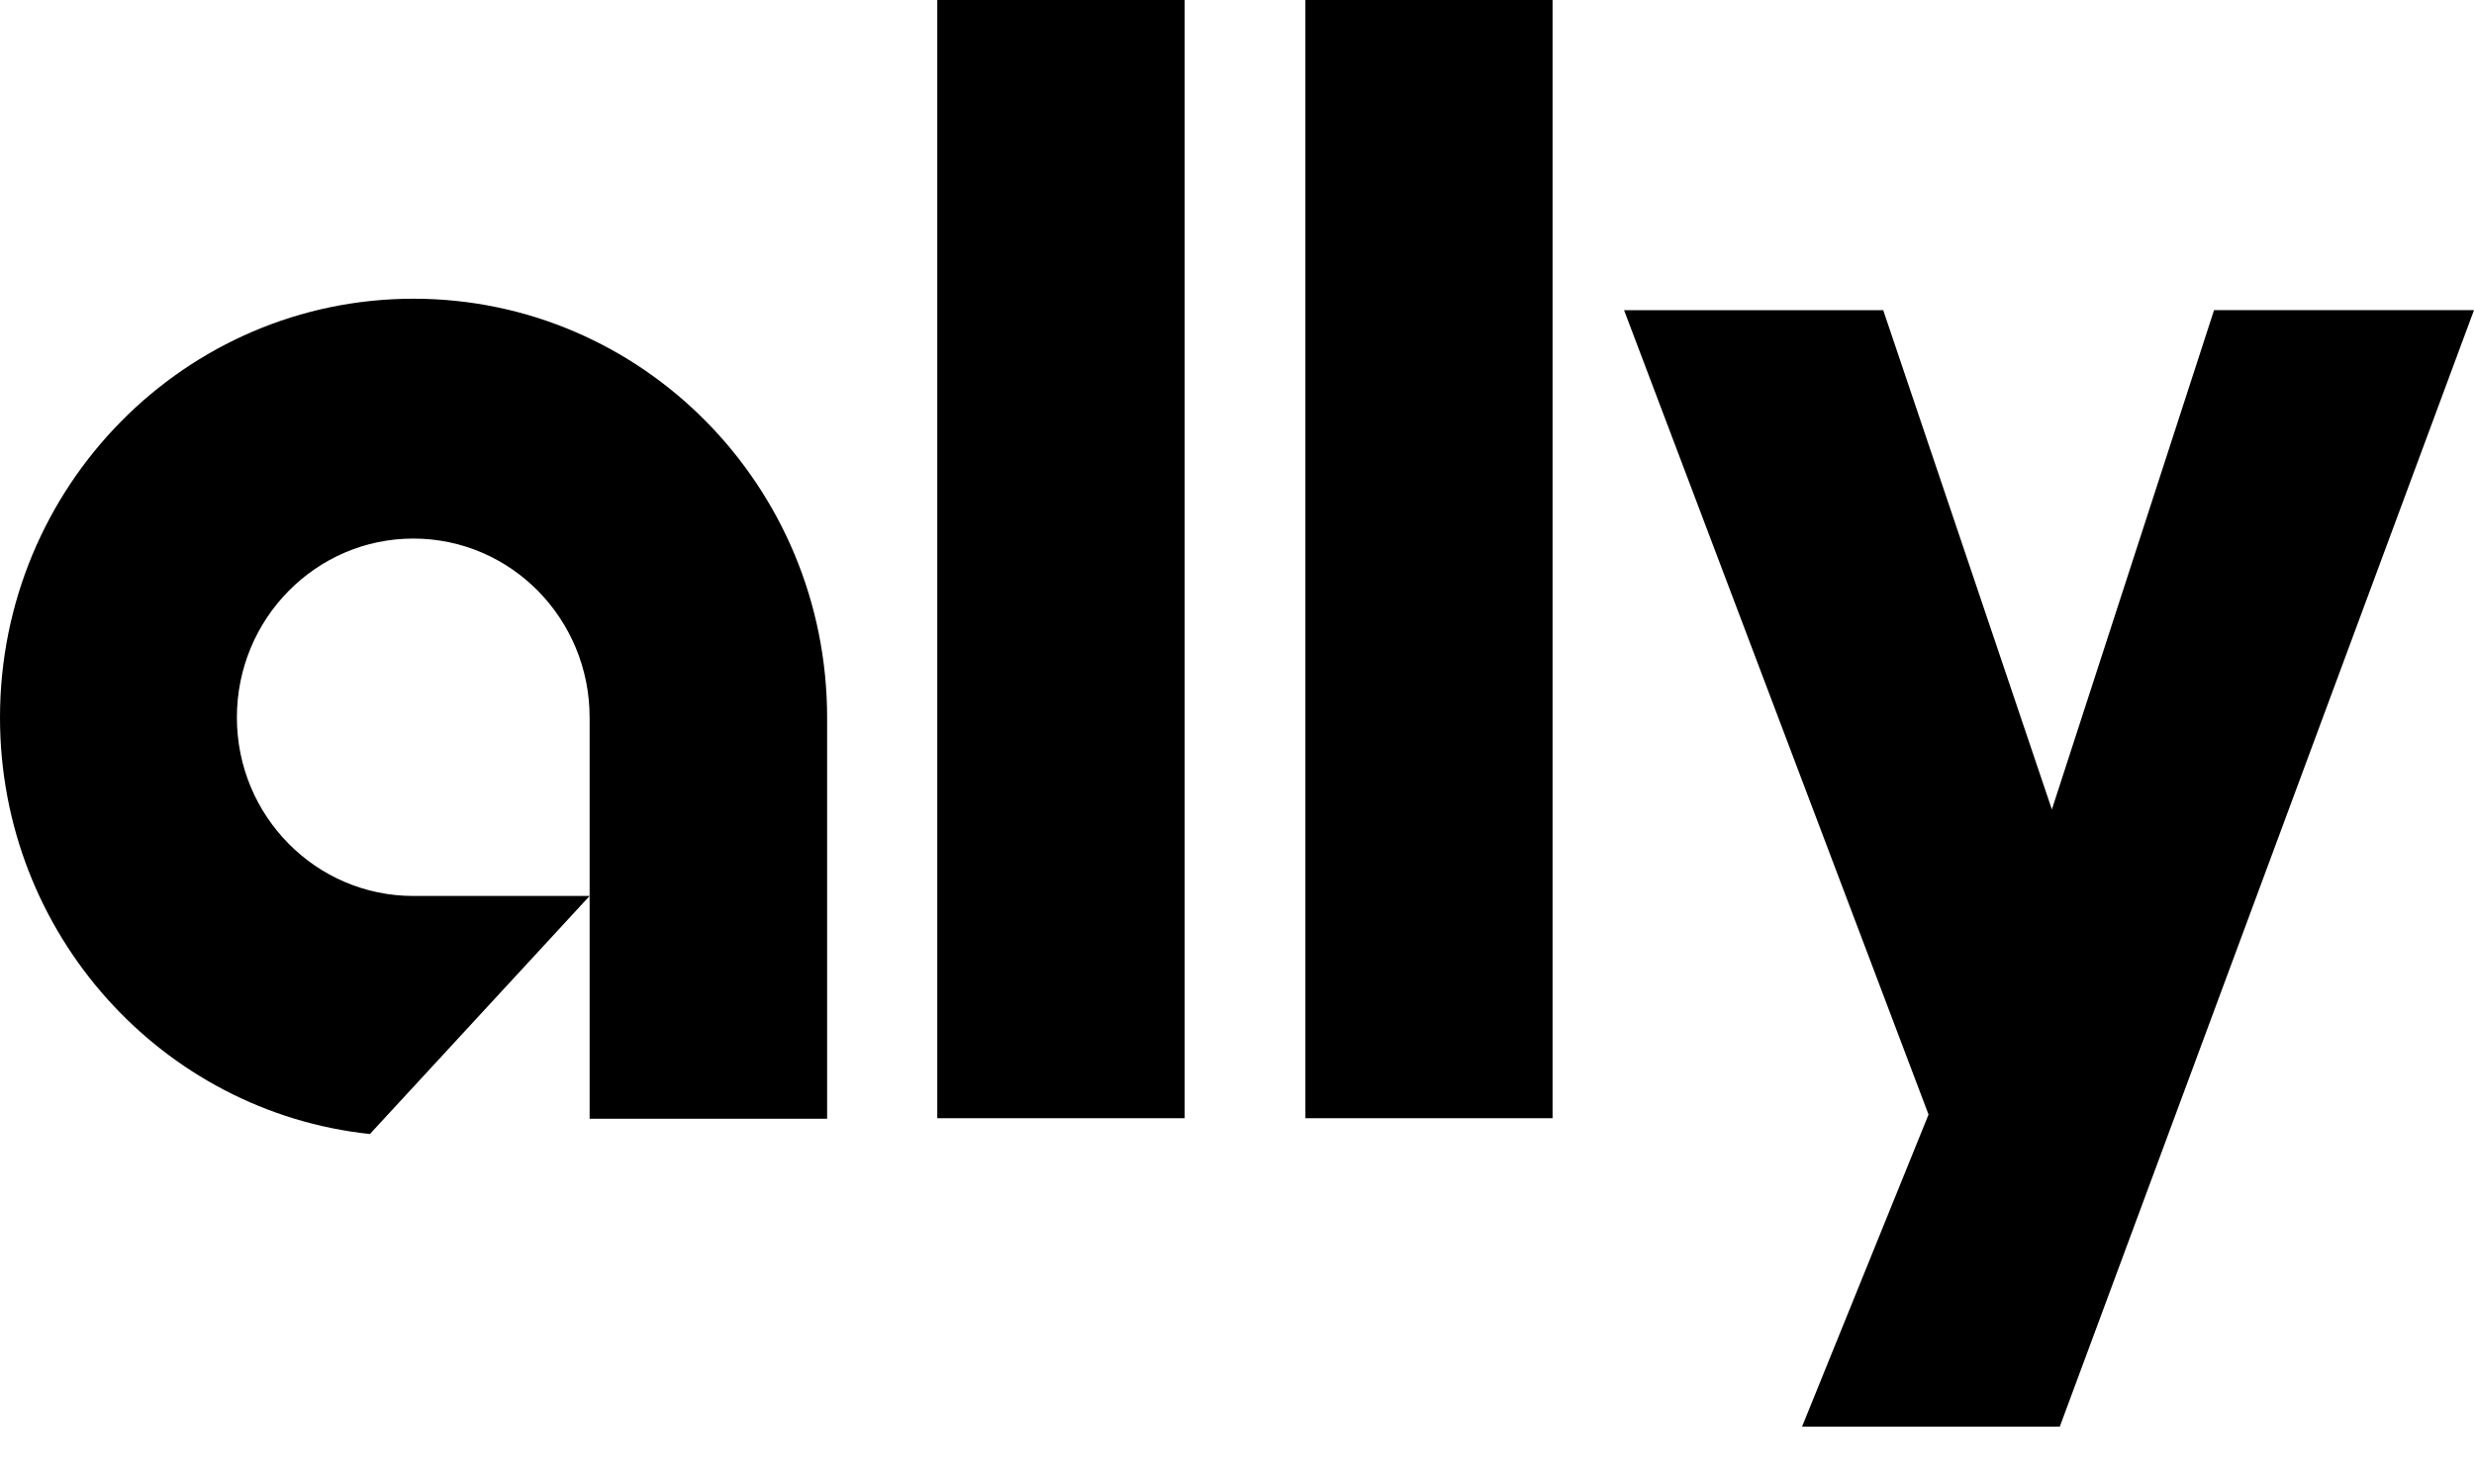 <svg width="40" height="24" viewBox="0 0 40 24" fill="none" xmlns="http://www.w3.org/2000/svg">
<path d="M6.686 4.831C10.379 4.831 13.373 7.862 13.373 11.606V18.093H9.533V11.603C9.533 10.005 8.259 8.71 6.683 8.71C5.109 8.71 3.83 10.005 3.83 11.603C3.83 13.199 5.11 14.49 6.683 14.49H9.533L5.981 18.34C2.619 17.983 0 15.104 0 11.605C0 7.862 2.995 4.831 6.686 4.831ZM15.154 0H19.154V18.084H15.154V0ZM21.106 0H25.102V18.084H21.106V0ZM40 5.015L33.303 23.072H29.136L31.181 18.025L26.258 5.016H30.448L33.175 13.091L35.797 5.016C35.799 5.015 40 5.015 40 5.015Z" fill="black"/>
</svg>
